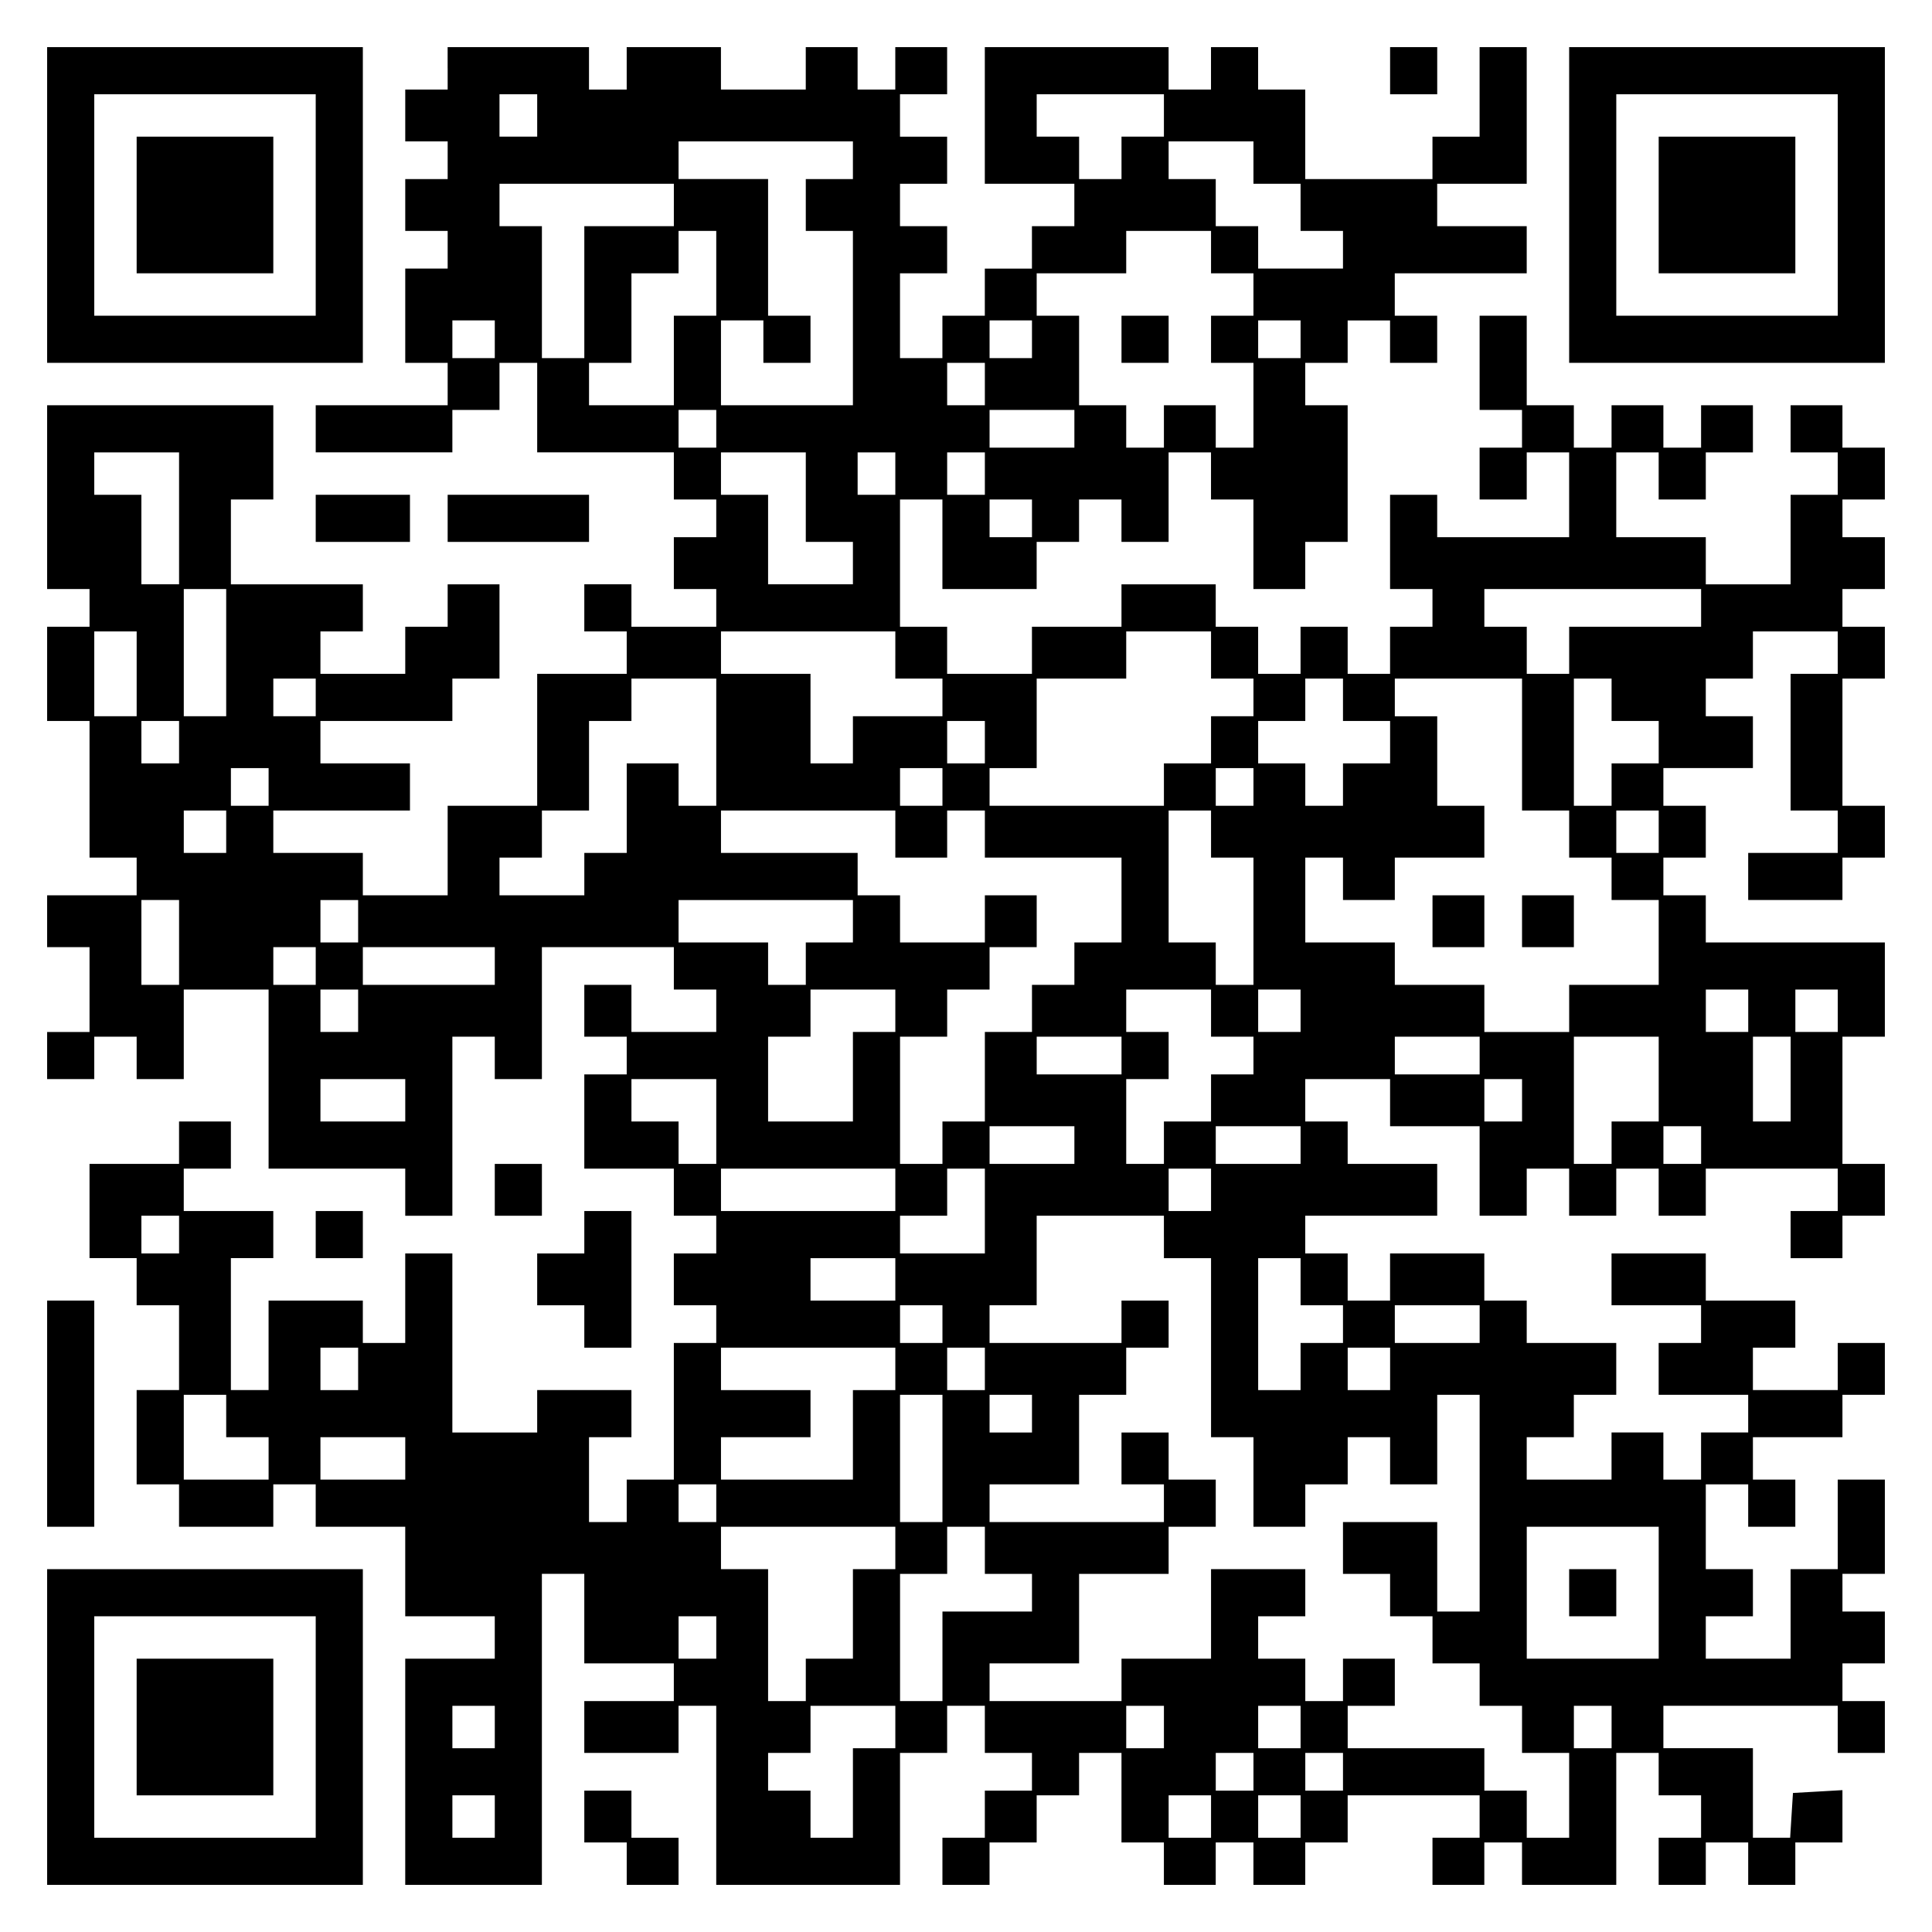 <?xml version="1.0" encoding="UTF-8" standalone="yes"?>
<svg version="1.0" xmlns="http://www.w3.org/2000/svg" width="100mm" height="100mm" viewBox="0 0 410 410" preserveAspectRatio="xMidYMid meet">
  <g transform="translate(0,410) scale(0.1,-0.1)" fill="#000000" stroke="none">
    <path d="M100 3665 l0 -335 335 0 335 0 0 335 0 335 -335 0 -335 0 0 -335z
m570 0 l0 -235 -235 0 -235 0 0 235 0 235 235 0 235 0 0 -235z"/>
    <path d="M290 3665 l0 -145 145 0 145 0 0 145 0 145 -145 0 -145 0 0 -145z"/>
    <path d="M950 3955 l0 -45 -45 0 -45 0 0 -55 0 -55 45 0 45 0 0 -40 0 -40 -45
0 -45 0 0 -55 0 -55 45 0 45 0 0 -40 0 -40 -45 0 -45 0 0 -100 0 -100 45 0 45
0 0 -45 0 -45 -140 0 -140 0 0 -50 0 -50 145 0 145 0 0 45 0 45 50 0 50 0 0
50 0 50 40 0 40 0 0 -95 0 -95 145 0 145 0 0 -50 0 -50 45 0 45 0 0 -40 0 -40
-45 0 -45 0 0 -55 0 -55 45 0 45 0 0 -40 0 -40 -90 0 -90 0 0 45 0 45 -50 0
-50 0 0 -50 0 -50 45 0 45 0 0 -45 0 -45 -95 0 -95 0 0 -140 0 -140 -95 0 -95
0 0 -95 0 -95 -90 0 -90 0 0 45 0 45 -95 0 -95 0 0 45 0 45 145 0 145 0 0 50
0 50 -95 0 -95 0 0 45 0 45 140 0 140 0 0 45 0 45 50 0 50 0 0 100 0 100 -55
0 -55 0 0 -45 0 -45 -45 0 -45 0 0 -50 0 -50 -90 0 -90 0 0 45 0 45 45 0 45 0
0 50 0 50 -140 0 -140 0 0 90 0 90 45 0 45 0 0 100 0 100 -240 0 -240 0 0
-195 0 -195 45 0 45 0 0 -40 0 -40 -45 0 -45 0 0 -100 0 -100 45 0 45 0 0
-145 0 -145 50 0 50 0 0 -40 0 -40 -95 0 -95 0 0 -55 0 -55 45 0 45 0 0 -90 0
-90 -45 0 -45 0 0 -50 0 -50 50 0 50 0 0 45 0 45 45 0 45 0 0 -45 0 -45 50 0
50 0 0 95 0 95 90 0 90 0 0 -190 0 -190 145 0 145 0 0 -50 0 -50 50 0 50 0 0
190 0 190 45 0 45 0 0 -45 0 -45 50 0 50 0 0 140 0 140 140 0 140 0 0 -45 0
-45 45 0 45 0 0 -45 0 -45 -90 0 -90 0 0 50 0 50 -50 0 -50 0 0 -55 0 -55 45
0 45 0 0 -40 0 -40 -45 0 -45 0 0 -100 0 -100 95 0 95 0 0 -50 0 -50 45 0 45
0 0 -40 0 -40 -45 0 -45 0 0 -55 0 -55 45 0 45 0 0 -40 0 -40 -45 0 -45 0 0
-145 0 -145 -50 0 -50 0 0 -45 0 -45 -40 0 -40 0 0 90 0 90 45 0 45 0 0 50 0
50 -100 0 -100 0 0 -45 0 -45 -90 0 -90 0 0 190 0 190 -50 0 -50 0 0 -95 0
-95 -45 0 -45 0 0 45 0 45 -100 0 -100 0 0 -95 0 -95 -40 0 -40 0 0 140 0 140
45 0 45 0 0 50 0 50 -95 0 -95 0 0 45 0 45 50 0 50 0 0 50 0 50 -55 0 -55 0 0
-45 0 -45 -95 0 -95 0 0 -100 0 -100 50 0 50 0 0 -50 0 -50 45 0 45 0 0 -90 0
-90 -45 0 -45 0 0 -100 0 -100 45 0 45 0 0 -45 0 -45 100 0 100 0 0 45 0 45
45 0 45 0 0 -45 0 -45 95 0 95 0 0 -95 0 -95 95 0 95 0 0 -45 0 -45 -95 0 -95
0 0 -240 0 -240 145 0 145 0 0 330 0 330 45 0 45 0 0 -95 0 -95 95 0 95 0 0
-40 0 -40 -95 0 -95 0 0 -55 0 -55 100 0 100 0 0 50 0 50 40 0 40 0 0 -190 0
-190 195 0 195 0 0 140 0 140 50 0 50 0 0 50 0 50 40 0 40 0 0 -50 0 -50 50 0
50 0 0 -40 0 -40 -50 0 -50 0 0 -50 0 -50 -45 0 -45 0 0 -50 0 -50 50 0 50 0
0 45 0 45 50 0 50 0 0 50 0 50 45 0 45 0 0 45 0 45 45 0 45 0 0 -95 0 -95 45
0 45 0 0 -45 0 -45 55 0 55 0 0 45 0 45 40 0 40 0 0 -45 0 -45 55 0 55 0 0 45
0 45 45 0 45 0 0 50 0 50 140 0 140 0 0 -45 0 -45 -50 0 -50 0 0 -50 0 -50 55
0 55 0 0 45 0 45 40 0 40 0 0 -45 0 -45 100 0 100 0 0 140 0 140 45 0 45 0 0
-45 0 -45 45 0 45 0 0 -45 0 -45 -45 0 -45 0 0 -50 0 -50 50 0 50 0 0 45 0 45
45 0 45 0 0 -45 0 -45 50 0 50 0 0 45 0 45 50 0 50 0 0 56 0 55 -52 -3 -53 -3
-3 -47 -3 -48 -40 0 -39 0 0 95 0 95 -95 0 -95 0 0 45 0 45 185 0 185 0 0 -50
0 -50 50 0 50 0 0 55 0 55 -45 0 -45 0 0 40 0 40 45 0 45 0 0 55 0 55 -45 0
-45 0 0 40 0 40 45 0 45 0 0 100 0 100 -50 0 -50 0 0 -95 0 -95 -50 0 -50 0 0
-95 0 -95 -90 0 -90 0 0 45 0 45 50 0 50 0 0 50 0 50 -50 0 -50 0 0 90 0 90
45 0 45 0 0 -45 0 -45 50 0 50 0 0 50 0 50 -45 0 -45 0 0 45 0 45 95 0 95 0 0
45 0 45 45 0 45 0 0 55 0 55 -50 0 -50 0 0 -50 0 -50 -90 0 -90 0 0 45 0 45
45 0 45 0 0 50 0 50 -95 0 -95 0 0 50 0 50 -100 0 -100 0 0 -55 0 -55 95 0 95
0 0 -40 0 -40 -45 0 -45 0 0 -55 0 -55 95 0 95 0 0 -40 0 -40 -50 0 -50 0 0
-50 0 -50 -40 0 -40 0 0 50 0 50 -55 0 -55 0 0 -50 0 -50 -90 0 -90 0 0 45 0
45 50 0 50 0 0 45 0 45 45 0 45 0 0 55 0 55 -95 0 -95 0 0 45 0 45 -45 0 -45
0 0 50 0 50 -100 0 -100 0 0 -50 0 -50 -45 0 -45 0 0 50 0 50 -45 0 -45 0 0
40 0 40 140 0 140 0 0 55 0 55 -95 0 -95 0 0 45 0 45 -45 0 -45 0 0 45 0 45
90 0 90 0 0 -50 0 -50 95 0 95 0 0 -95 0 -95 50 0 50 0 0 50 0 50 45 0 45 0 0
-50 0 -50 50 0 50 0 0 50 0 50 45 0 45 0 0 -50 0 -50 50 0 50 0 0 50 0 50 140
0 140 0 0 -45 0 -45 -50 0 -50 0 0 -50 0 -50 55 0 55 0 0 45 0 45 45 0 45 0 0
55 0 55 -45 0 -45 0 0 135 0 135 45 0 45 0 0 100 0 100 -190 0 -190 0 0 50 0
50 -45 0 -45 0 0 40 0 40 45 0 45 0 0 55 0 55 -45 0 -45 0 0 40 0 40 95 0 95
0 0 55 0 55 -50 0 -50 0 0 40 0 40 50 0 50 0 0 50 0 50 90 0 90 0 0 -45 0 -45
-50 0 -50 0 0 -145 0 -145 50 0 50 0 0 -45 0 -45 -95 0 -95 0 0 -50 0 -50 100
0 100 0 0 45 0 45 45 0 45 0 0 55 0 55 -45 0 -45 0 0 135 0 135 45 0 45 0 0
55 0 55 -45 0 -45 0 0 40 0 40 45 0 45 0 0 55 0 55 -45 0 -45 0 0 40 0 40 45
0 45 0 0 55 0 55 -45 0 -45 0 0 45 0 45 -55 0 -55 0 0 -50 0 -50 50 0 50 0 0
-45 0 -45 -50 0 -50 0 0 -95 0 -95 -90 0 -90 0 0 50 0 50 -95 0 -95 0 0 90 0
90 45 0 45 0 0 -50 0 -50 50 0 50 0 0 50 0 50 50 0 50 0 0 50 0 50 -55 0 -55
0 0 -45 0 -45 -40 0 -40 0 0 45 0 45 -55 0 -55 0 0 -45 0 -45 -40 0 -40 0 0
45 0 45 -50 0 -50 0 0 95 0 95 -50 0 -50 0 0 -100 0 -100 45 0 45 0 0 -40 0
-40 -45 0 -45 0 0 -55 0 -55 50 0 50 0 0 50 0 50 45 0 45 0 0 -90 0 -90 -140
0 -140 0 0 45 0 45 -50 0 -50 0 0 -100 0 -100 45 0 45 0 0 -40 0 -40 -45 0
-45 0 0 -50 0 -50 -45 0 -45 0 0 50 0 50 -50 0 -50 0 0 -50 0 -50 -45 0 -45 0
0 50 0 50 -45 0 -45 0 0 45 0 45 -100 0 -100 0 0 -45 0 -45 -95 0 -95 0 0 -50
0 -50 -90 0 -90 0 0 50 0 50 -50 0 -50 0 0 135 0 135 45 0 45 0 0 -95 0 -95
100 0 100 0 0 50 0 50 45 0 45 0 0 45 0 45 45 0 45 0 0 -45 0 -45 50 0 50 0 0
95 0 95 45 0 45 0 0 -50 0 -50 45 0 45 0 0 -95 0 -95 55 0 55 0 0 50 0 50 45
0 45 0 0 145 0 145 -45 0 -45 0 0 45 0 45 45 0 45 0 0 45 0 45 45 0 45 0 0
-45 0 -45 50 0 50 0 0 50 0 50 -45 0 -45 0 0 45 0 45 140 0 140 0 0 50 0 50
-95 0 -95 0 0 45 0 45 95 0 95 0 0 145 0 145 -50 0 -50 0 0 -95 0 -95 -50 0
-50 0 0 -45 0 -45 -135 0 -135 0 0 95 0 95 -50 0 -50 0 0 45 0 45 -50 0 -50 0
0 -45 0 -45 -45 0 -45 0 0 45 0 45 -195 0 -195 0 0 -145 0 -145 95 0 95 0 0
-45 0 -45 -45 0 -45 0 0 -45 0 -45 -50 0 -50 0 0 -50 0 -50 -45 0 -45 0 0 -45
0 -45 -45 0 -45 0 0 90 0 90 50 0 50 0 0 50 0 50 -50 0 -50 0 0 45 0 45 50 0
50 0 0 50 0 50 -50 0 -50 0 0 45 0 45 50 0 50 0 0 50 0 50 -55 0 -55 0 0 -45
0 -45 -40 0 -40 0 0 45 0 45 -55 0 -55 0 0 -45 0 -45 -90 0 -90 0 0 45 0 45
-100 0 -100 0 0 -45 0 -45 -40 0 -40 0 0 45 0 45 -150 0 -150 0 0 -45z m190
-100 l0 -45 -40 0 -40 0 0 45 0 45 40 0 40 0 0 -45z m1330 0 l0 -45 -45 0 -45
0 0 -45 0 -45 -45 0 -45 0 0 45 0 45 -45 0 -45 0 0 45 0 45 135 0 135 0 0 -45z
m-660 -95 l0 -40 -50 0 -50 0 0 -55 0 -55 50 0 50 0 0 -185 0 -185 -140 0
-140 0 0 90 0 90 45 0 45 0 0 -45 0 -45 50 0 50 0 0 50 0 50 -45 0 -45 0 0
145 0 145 -95 0 -95 0 0 40 0 40 185 0 185 0 0 -40z m850 -5 l0 -45 50 0 50 0
0 -50 0 -50 45 0 45 0 0 -40 0 -40 -90 0 -90 0 0 45 0 45 -45 0 -45 0 0 50 0
50 -50 0 -50 0 0 40 0 40 90 0 90 0 0 -45z m-1230 -90 l0 -45 -95 0 -95 0 0
-140 0 -140 -45 0 -45 0 0 140 0 140 -45 0 -45 0 0 45 0 45 185 0 185 0 0 -45z
m90 -145 l0 -90 -45 0 -45 0 0 -95 0 -95 -90 0 -90 0 0 45 0 45 45 0 45 0 0
95 0 95 50 0 50 0 0 45 0 45 40 0 40 0 0 -90z m1050 45 l0 -45 45 0 45 0 0
-45 0 -45 -45 0 -45 0 0 -50 0 -50 45 0 45 0 0 -90 0 -90 -40 0 -40 0 0 45 0
45 -55 0 -55 0 0 -45 0 -45 -40 0 -40 0 0 45 0 45 -50 0 -50 0 0 95 0 95 -45
0 -45 0 0 45 0 45 95 0 95 0 0 45 0 45 90 0 90 0 0 -45z m-1520 -185 l0 -40
-45 0 -45 0 0 40 0 40 45 0 45 0 0 -40z m1140 0 l0 -40 -45 0 -45 0 0 40 0 40
45 0 45 0 0 -40z m570 0 l0 -40 -45 0 -45 0 0 40 0 40 45 0 45 0 0 -40z m-670
-95 l0 -45 -40 0 -40 0 0 45 0 45 40 0 40 0 0 -45z m-570 -95 l0 -40 -40 0
-40 0 0 40 0 40 40 0 40 0 0 -40z m760 0 l0 -40 -90 0 -90 0 0 40 0 40 90 0
90 0 0 -40z m-1900 -190 l0 -140 -40 0 -40 0 0 95 0 95 -50 0 -50 0 0 45 0 45
90 0 90 0 0 -140z m1330 45 l0 -95 50 0 50 0 0 -45 0 -45 -90 0 -90 0 0 95 0
95 -50 0 -50 0 0 45 0 45 90 0 90 0 0 -95z m190 50 l0 -45 -40 0 -40 0 0 45 0
45 40 0 40 0 0 -45z m190 0 l0 -45 -40 0 -40 0 0 45 0 45 40 0 40 0 0 -45z
m100 -95 l0 -40 -45 0 -45 0 0 40 0 40 45 0 45 0 0 -40z m-1710 -285 l0 -135
-45 0 -45 0 0 135 0 135 45 0 45 0 0 -135z m3130 95 l0 -40 -140 0 -140 0 0
-50 0 -50 -45 0 -45 0 0 50 0 50 -45 0 -45 0 0 40 0 40 230 0 230 0 0 -40z
m-3320 -140 l0 -90 -45 0 -45 0 0 90 0 90 45 0 45 0 0 -90z m1610 40 l0 -50
50 0 50 0 0 -40 0 -40 -95 0 -95 0 0 -50 0 -50 -45 0 -45 0 0 95 0 95 -95 0
-95 0 0 45 0 45 185 0 185 0 0 -50z m670 0 l0 -50 45 0 45 0 0 -40 0 -40 -45
0 -45 0 0 -50 0 -50 -50 0 -50 0 0 -45 0 -45 -185 0 -185 0 0 40 0 40 50 0 50
0 0 95 0 95 95 0 95 0 0 50 0 50 90 0 90 0 0 -50z m-1900 -90 l0 -40 -45 0
-45 0 0 40 0 40 45 0 45 0 0 -40z m850 -95 l0 -135 -40 0 -40 0 0 45 0 45 -55
0 -55 0 0 -95 0 -95 -45 0 -45 0 0 -45 0 -45 -90 0 -90 0 0 40 0 40 45 0 45 0
0 50 0 50 50 0 50 0 0 95 0 95 45 0 45 0 0 45 0 45 90 0 90 0 0 -135z m1330
90 l0 -45 50 0 50 0 0 -45 0 -45 -50 0 -50 0 0 -45 0 -45 -40 0 -40 0 0 45 0
45 -50 0 -50 0 0 45 0 45 50 0 50 0 0 45 0 45 40 0 40 0 0 -45z m380 -95 l0
-140 50 0 50 0 0 -50 0 -50 45 0 45 0 0 -45 0 -45 50 0 50 0 0 -90 0 -90 -95
0 -95 0 0 -50 0 -50 -90 0 -90 0 0 50 0 50 -95 0 -95 0 0 45 0 45 -95 0 -95 0
0 90 0 90 40 0 40 0 0 -45 0 -45 55 0 55 0 0 45 0 45 95 0 95 0 0 55 0 55 -50
0 -50 0 0 95 0 95 -45 0 -45 0 0 40 0 40 135 0 135 0 0 -140z m190 95 l0 -45
50 0 50 0 0 -45 0 -45 -50 0 -50 0 0 -45 0 -45 -40 0 -40 0 0 135 0 135 40 0
40 0 0 -45z m-3040 -90 l0 -45 -40 0 -40 0 0 45 0 45 40 0 40 0 0 -45z m1710
0 l0 -45 -40 0 -40 0 0 45 0 45 40 0 40 0 0 -45z m-1520 -95 l0 -40 -40 0 -40
0 0 40 0 40 40 0 40 0 0 -40z m1430 0 l0 -40 -45 0 -45 0 0 40 0 40 45 0 45 0
0 -40z m660 0 l0 -40 -40 0 -40 0 0 40 0 40 40 0 40 0 0 -40z m-2180 -95 l0
-45 -45 0 -45 0 0 45 0 45 45 0 45 0 0 -45z m1420 -5 l0 -50 55 0 55 0 0 50 0
50 40 0 40 0 0 -50 0 -50 145 0 145 0 0 -90 0 -90 -50 0 -50 0 0 -45 0 -45
-45 0 -45 0 0 -50 0 -50 -50 0 -50 0 0 -95 0 -95 -45 0 -45 0 0 -45 0 -45 -45
0 -45 0 0 135 0 135 50 0 50 0 0 50 0 50 45 0 45 0 0 45 0 45 50 0 50 0 0 55
0 55 -55 0 -55 0 0 -50 0 -50 -90 0 -90 0 0 50 0 50 -45 0 -45 0 0 45 0 45
-145 0 -145 0 0 45 0 45 185 0 185 0 0 -50z m670 0 l0 -50 45 0 45 0 0 -135 0
-135 -40 0 -40 0 0 45 0 45 -50 0 -50 0 0 140 0 140 45 0 45 0 0 -50z m950 5
l0 -45 -45 0 -45 0 0 45 0 45 45 0 45 0 0 -45z m-3140 -235 l0 -90 -40 0 -40
0 0 90 0 90 40 0 40 0 0 -90z m380 45 l0 -45 -40 0 -40 0 0 45 0 45 40 0 40 0
0 -45z m1050 0 l0 -45 -50 0 -50 0 0 -45 0 -45 -40 0 -40 0 0 45 0 45 -95 0
-95 0 0 45 0 45 185 0 185 0 0 -45z m-1140 -95 l0 -40 -45 0 -45 0 0 40 0 40
45 0 45 0 0 -40z m380 0 l0 -40 -140 0 -140 0 0 40 0 40 140 0 140 0 0 -40z
m-290 -95 l0 -45 -40 0 -40 0 0 45 0 45 40 0 40 0 0 -45z m1140 0 l0 -45 -45
0 -45 0 0 -95 0 -95 -90 0 -90 0 0 90 0 90 45 0 45 0 0 50 0 50 90 0 90 0 0
-45z m670 -5 l0 -50 45 0 45 0 0 -40 0 -40 -45 0 -45 0 0 -50 0 -50 -50 0 -50
0 0 -45 0 -45 -40 0 -40 0 0 90 0 90 45 0 45 0 0 50 0 50 -45 0 -45 0 0 45 0
45 90 0 90 0 0 -50z m190 5 l0 -45 -45 0 -45 0 0 45 0 45 45 0 45 0 0 -45z
m950 0 l0 -45 -45 0 -45 0 0 45 0 45 45 0 45 0 0 -45z m190 0 l0 -45 -45 0
-45 0 0 45 0 45 45 0 45 0 0 -45z m-1520 -95 l0 -40 -90 0 -90 0 0 40 0 40 90
0 90 0 0 -40z m760 0 l0 -40 -90 0 -90 0 0 40 0 40 90 0 90 0 0 -40z m380 -50
l0 -90 -50 0 -50 0 0 -45 0 -45 -40 0 -40 0 0 135 0 135 90 0 90 0 0 -90z
m280 0 l0 -90 -40 0 -40 0 0 90 0 90 40 0 40 0 0 -90z m-2940 -45 l0 -45 -90
0 -90 0 0 45 0 45 90 0 90 0 0 -45z m660 -45 l0 -90 -40 0 -40 0 0 45 0 45
-50 0 -50 0 0 45 0 45 90 0 90 0 0 -90z m1710 45 l0 -45 -40 0 -40 0 0 45 0
45 40 0 40 0 0 -45z m-950 -95 l0 -40 -90 0 -90 0 0 40 0 40 90 0 90 0 0 -40z
m480 0 l0 -40 -90 0 -90 0 0 40 0 40 90 0 90 0 0 -40z m850 0 l0 -40 -40 0
-40 0 0 40 0 40 40 0 40 0 0 -40z m-1710 -95 l0 -45 -185 0 -185 0 0 45 0 45
185 0 185 0 0 -45z m190 -45 l0 -90 -90 0 -90 0 0 40 0 40 50 0 50 0 0 50 0
50 40 0 40 0 0 -90z m480 45 l0 -45 -45 0 -45 0 0 45 0 45 45 0 45 0 0 -45z
m-2190 -95 l0 -40 -40 0 -40 0 0 40 0 40 40 0 40 0 0 -40z m2090 -5 l0 -45 50
0 50 0 0 -190 0 -190 45 0 45 0 0 -95 0 -95 55 0 55 0 0 45 0 45 45 0 45 0 0
50 0 50 45 0 45 0 0 -50 0 -50 50 0 50 0 0 95 0 95 45 0 45 0 0 -230 0 -230
-45 0 -45 0 0 95 0 95 -100 0 -100 0 0 -55 0 -55 50 0 50 0 0 -45 0 -45 45 0
45 0 0 -50 0 -50 50 0 50 0 0 -45 0 -45 45 0 45 0 0 -50 0 -50 50 0 50 0 0
-90 0 -90 -45 0 -45 0 0 50 0 50 -45 0 -45 0 0 45 0 45 -145 0 -145 0 0 45 0
45 50 0 50 0 0 50 0 50 -55 0 -55 0 0 -45 0 -45 -40 0 -40 0 0 45 0 45 -50 0
-50 0 0 45 0 45 50 0 50 0 0 50 0 50 -100 0 -100 0 0 -95 0 -95 -95 0 -95 0 0
-45 0 -45 -140 0 -140 0 0 40 0 40 95 0 95 0 0 95 0 95 95 0 95 0 0 50 0 50
50 0 50 0 0 50 0 50 -50 0 -50 0 0 50 0 50 -50 0 -50 0 0 -55 0 -55 45 0 45 0
0 -40 0 -40 -185 0 -185 0 0 40 0 40 95 0 95 0 0 95 0 95 50 0 50 0 0 50 0 50
45 0 45 0 0 50 0 50 -50 0 -50 0 0 -45 0 -45 -140 0 -140 0 0 40 0 40 50 0 50
0 0 95 0 95 135 0 135 0 0 -45z m-570 -90 l0 -45 -90 0 -90 0 0 45 0 45 90 0
90 0 0 -45z m860 -5 l0 -50 45 0 45 0 0 -40 0 -40 -45 0 -45 0 0 -50 0 -50
-45 0 -45 0 0 140 0 140 45 0 45 0 0 -50z m-760 -90 l0 -40 -45 0 -45 0 0 40
0 40 45 0 45 0 0 -40z m1140 0 l0 -40 -90 0 -90 0 0 40 0 40 90 0 90 0 0 -40z
m-2380 -95 l0 -45 -40 0 -40 0 0 45 0 45 40 0 40 0 0 -45z m1140 0 l0 -45 -45
0 -45 0 0 -95 0 -95 -140 0 -140 0 0 45 0 45 95 0 95 0 0 50 0 50 -95 0 -95 0
0 45 0 45 185 0 185 0 0 -45z m190 0 l0 -45 -40 0 -40 0 0 45 0 45 40 0 40 0
0 -45z m860 0 l0 -45 -45 0 -45 0 0 45 0 45 45 0 45 0 0 -45z m-2470 -100 l0
-45 45 0 45 0 0 -45 0 -45 -90 0 -90 0 0 90 0 90 45 0 45 0 0 -45z m1520 -90
l0 -135 -45 0 -45 0 0 135 0 135 45 0 45 0 0 -135z m190 95 l0 -40 -45 0 -45
0 0 40 0 40 45 0 45 0 0 -40z m-1330 -95 l0 -45 -90 0 -90 0 0 45 0 45 90 0
90 0 0 -45z m660 -95 l0 -40 -40 0 -40 0 0 40 0 40 40 0 40 0 0 -40z m380 -95
l0 -45 -45 0 -45 0 0 -95 0 -95 -50 0 -50 0 0 -45 0 -45 -40 0 -40 0 0 140 0
140 -50 0 -50 0 0 45 0 45 185 0 185 0 0 -45z m190 -5 l0 -50 50 0 50 0 0 -40
0 -40 -95 0 -95 0 0 -95 0 -95 -45 0 -45 0 0 135 0 135 50 0 50 0 0 50 0 50
40 0 40 0 0 -50z m1430 -90 l0 -140 -140 0 -140 0 0 140 0 140 140 0 140 0 0
-140z m-2000 -95 l0 -45 -40 0 -40 0 0 45 0 45 40 0 40 0 0 -45z m-470 -190
l0 -45 -45 0 -45 0 0 45 0 45 45 0 45 0 0 -45z m850 0 l0 -45 -45 0 -45 0 0
-95 0 -95 -45 0 -45 0 0 50 0 50 -45 0 -45 0 0 40 0 40 45 0 45 0 0 50 0 50
90 0 90 0 0 -45z m570 0 l0 -45 -40 0 -40 0 0 45 0 45 40 0 40 0 0 -45z m290
0 l0 -45 -45 0 -45 0 0 45 0 45 45 0 45 0 0 -45z m660 0 l0 -45 -40 0 -40 0 0
45 0 45 40 0 40 0 0 -45z m-760 -95 l0 -40 -40 0 -40 0 0 40 0 40 40 0 40 0 0
-40z m190 0 l0 -40 -40 0 -40 0 0 40 0 40 40 0 40 0 0 -40z m-1800 -95 l0 -45
-45 0 -45 0 0 45 0 45 45 0 45 0 0 -45z m1520 0 l0 -45 -45 0 -45 0 0 45 0 45
45 0 45 0 0 -45z m190 0 l0 -45 -45 0 -45 0 0 45 0 45 45 0 45 0 0 -45z"/>
    <path d="M2380 3380 l0 -50 50 0 50 0 0 50 0 50 -50 0 -50 0 0 -50z"/>
    <path d="M3040 2145 l0 -55 55 0 55 0 0 55 0 55 -55 0 -55 0 0 -55z"/>
    <path d="M3230 2145 l0 -55 55 0 55 0 0 55 0 55 -55 0 -55 0 0 -55z"/>
    <path d="M3330 720 l0 -50 50 0 50 0 0 50 0 50 -50 0 -50 0 0 -50z"/>
    <path d="M2950 3950 l0 -50 50 0 50 0 0 50 0 50 -50 0 -50 0 0 -50z"/>
    <path d="M3330 3665 l0 -335 335 0 335 0 0 335 0 335 -335 0 -335 0 0 -335z
m570 0 l0 -235 -235 0 -235 0 0 235 0 235 235 0 235 0 0 -235z"/>
    <path d="M3520 3665 l0 -145 145 0 145 0 0 145 0 145 -145 0 -145 0 0 -145z"/>
    <path d="M670 3000 l0 -50 100 0 100 0 0 50 0 50 -100 0 -100 0 0 -50z"/>
    <path d="M950 3000 l0 -50 150 0 150 0 0 50 0 50 -150 0 -150 0 0 -50z"/>
    <path d="M1050 1575 l0 -55 50 0 50 0 0 55 0 55 -50 0 -50 0 0 -55z"/>
    <path d="M670 1480 l0 -50 50 0 50 0 0 50 0 50 -50 0 -50 0 0 -50z"/>
    <path d="M1240 1485 l0 -45 -50 0 -50 0 0 -55 0 -55 50 0 50 0 0 -45 0 -45 50
0 50 0 0 145 0 145 -50 0 -50 0 0 -45z"/>
    <path d="M100 1100 l0 -240 50 0 50 0 0 240 0 240 -50 0 -50 0 0 -240z"/>
    <path d="M100 435 l0 -335 335 0 335 0 0 335 0 335 -335 0 -335 0 0 -335z
m570 0 l0 -235 -235 0 -235 0 0 235 0 235 235 0 235 0 0 -235z"/>
    <path d="M290 435 l0 -145 145 0 145 0 0 145 0 145 -145 0 -145 0 0 -145z"/>
    <path d="M1240 245 l0 -55 45 0 45 0 0 -45 0 -45 55 0 55 0 0 50 0 50 -50 0
-50 0 0 50 0 50 -50 0 -50 0 0 -55z"/>
  </g>
</svg>